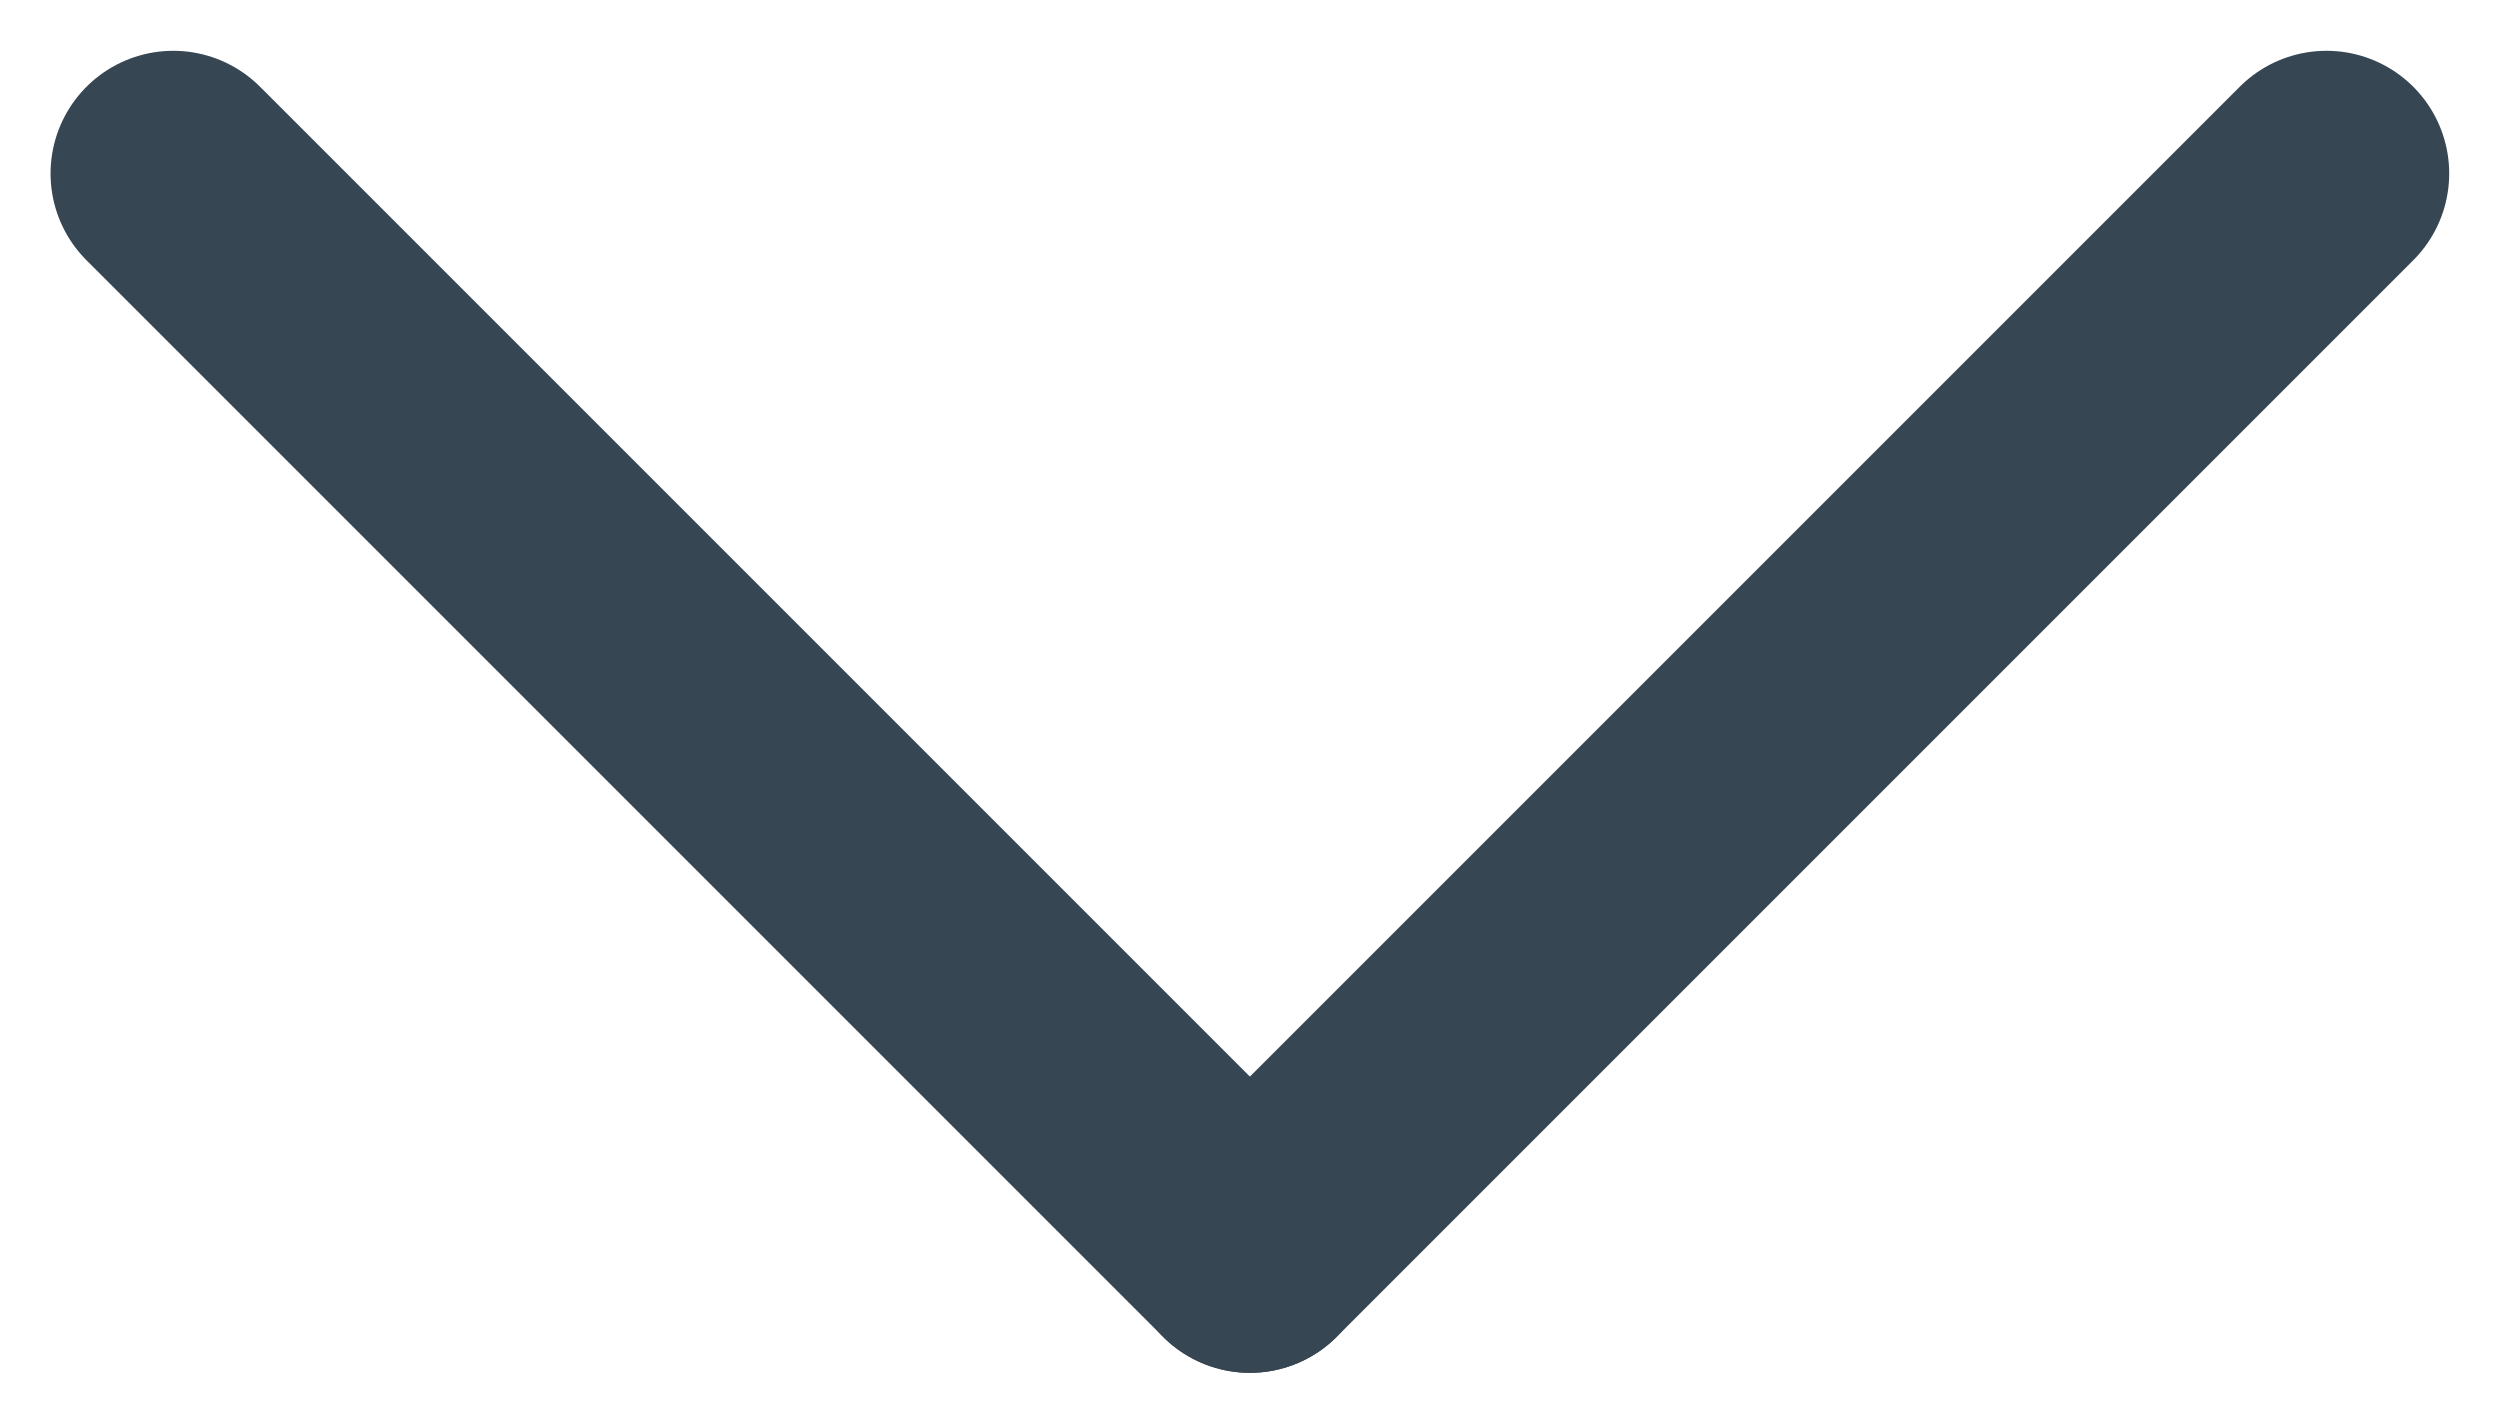<svg xmlns="http://www.w3.org/2000/svg" width="10.187" height="5.801" viewBox="0 0 10.187 5.801">
  <g id="그룹_1513" data-name="그룹 1513" transform="translate(740.98 -267.793) rotate(90)">
    <line id="선_975" data-name="선 975" x2="4.387" y2="4.387" transform="translate(268.5 731.5)" fill="none" stroke="#364653" stroke-linecap="round" stroke-width="1"/>
    <line id="선_976" data-name="선 976" x2="4.387" y2="4.387" transform="translate(272.887 735.887) rotate(90)" fill="none" stroke="#364653" stroke-linecap="round" stroke-width="1"/>
  </g>
</svg>
